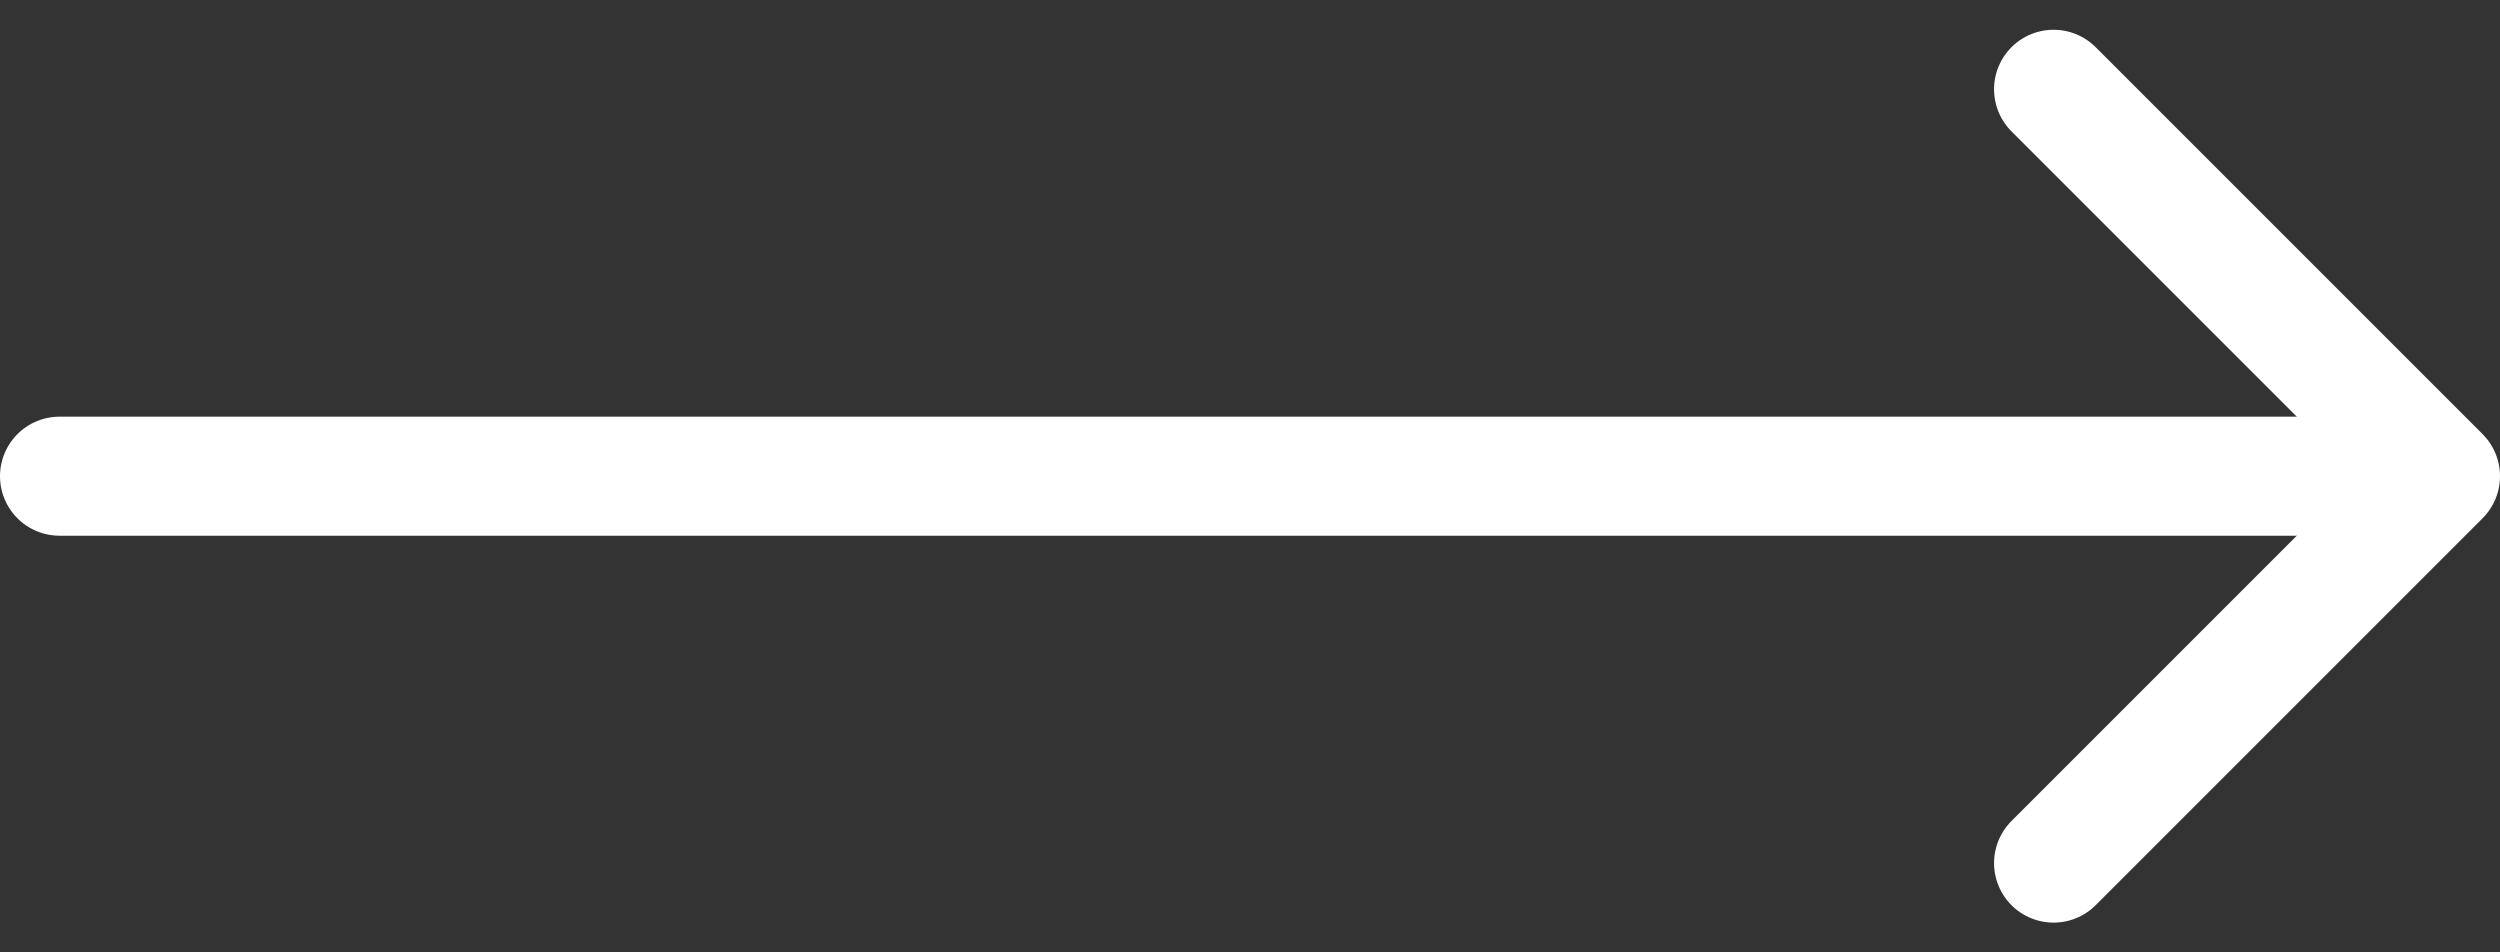 <?xml version="1.0" encoding="UTF-8"?> <svg xmlns="http://www.w3.org/2000/svg" width="42" height="16" viewBox="0 0 42 16" fill="none"><rect x="0" y="0" width="42" height="16" fill="#333333" stroke="none"/><path d="M1 8H40.5" stroke="white" stroke-width="2" stroke-linecap="round" stroke-linejoin="round"></path><path d="M34.5 1.5L41 8L34.5 14.5" stroke="white" stroke-width="2" stroke-linecap="round" stroke-linejoin="round"></path></svg> 